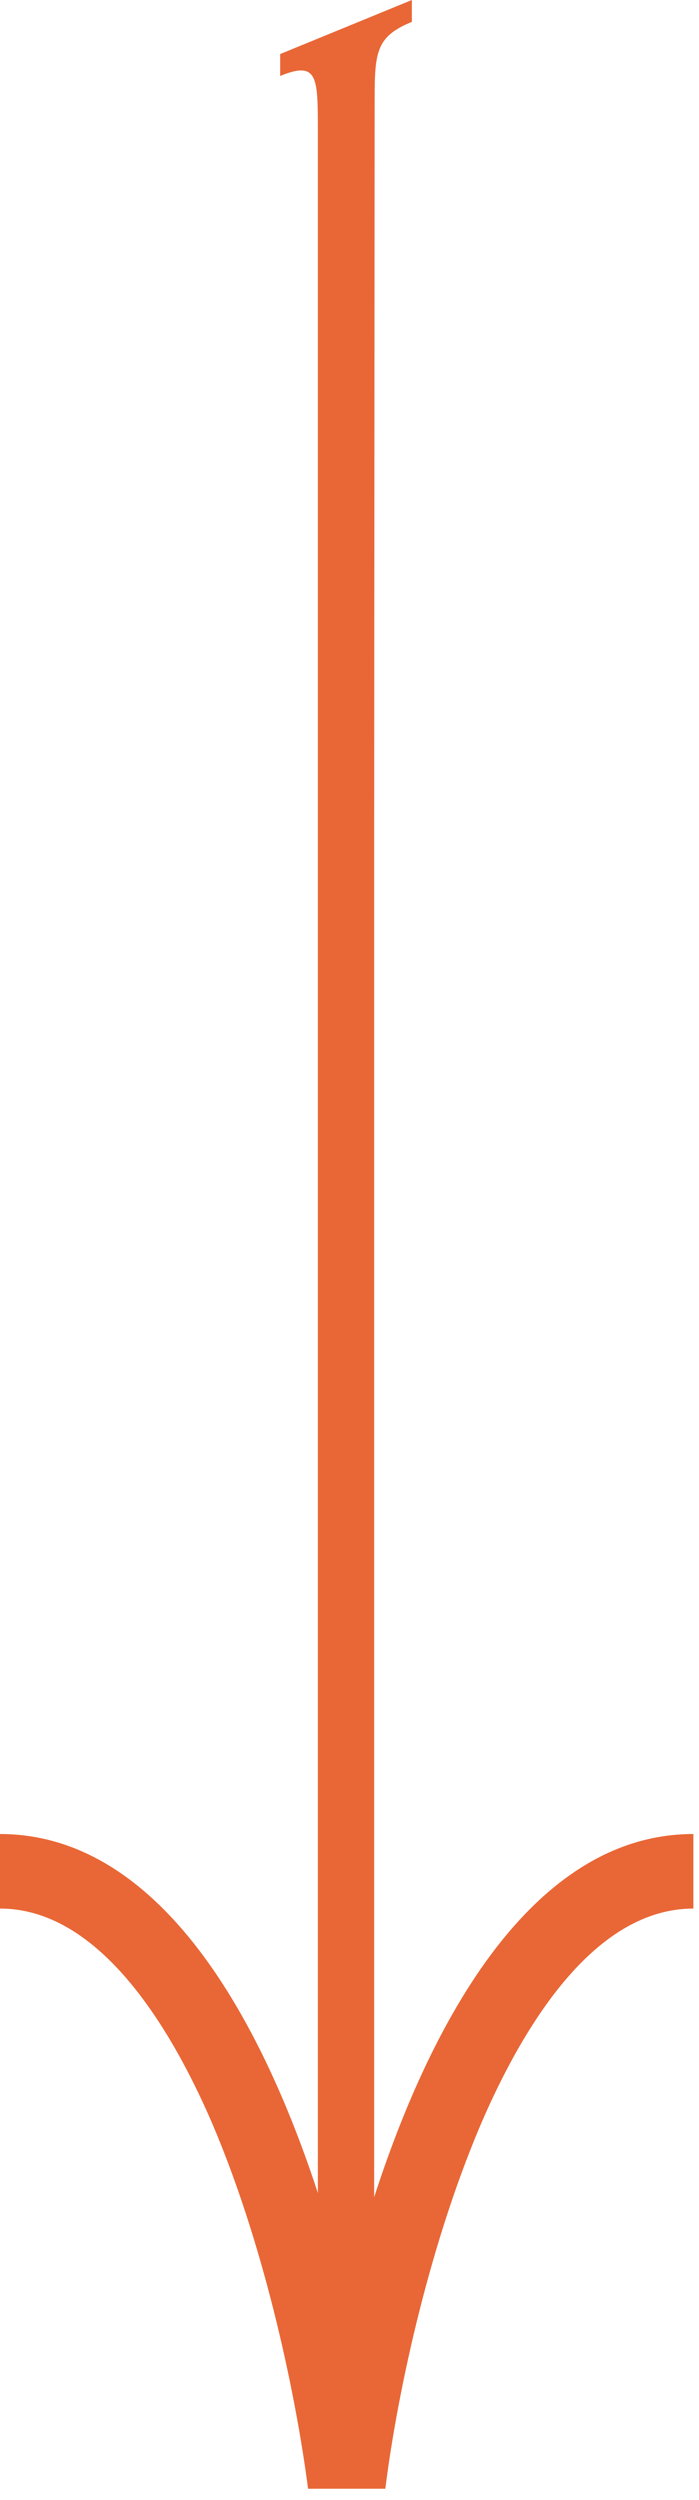 <?xml version="1.0" encoding="UTF-8"?> <svg xmlns="http://www.w3.org/2000/svg" width="49" height="175" viewBox="0 0 49 175" fill="none"> <path d="M19.64 3.784L19.64 5.317C22.282 4.241 22.282 5.383 22.282 9.199L22.282 9.982L22.282 58.249L22.282 60.239L22.282 166.88L26.229 166.88L26.229 58.641L26.262 7.568C26.262 3.751 26.229 2.61 28.872 1.533L28.872 1.10089e-07L19.64 3.784Z" fill="#E96736"></path> <path d="M24.303 160.552C20.454 145.154 12.755 128.387 5.46555e-07 128.387L4.84314e-07 133.606C6.785 133.606 11.711 141.501 14.647 148.123C18.398 156.67 20.682 167.206 21.595 174.22L27.011 174.22C27.891 167.206 30.207 156.67 33.959 148.123C36.895 141.501 41.788 133.606 48.606 133.606L48.606 128.387C35.851 128.387 28.152 145.154 24.303 160.552Z" fill="#E96736"></path> </svg> 